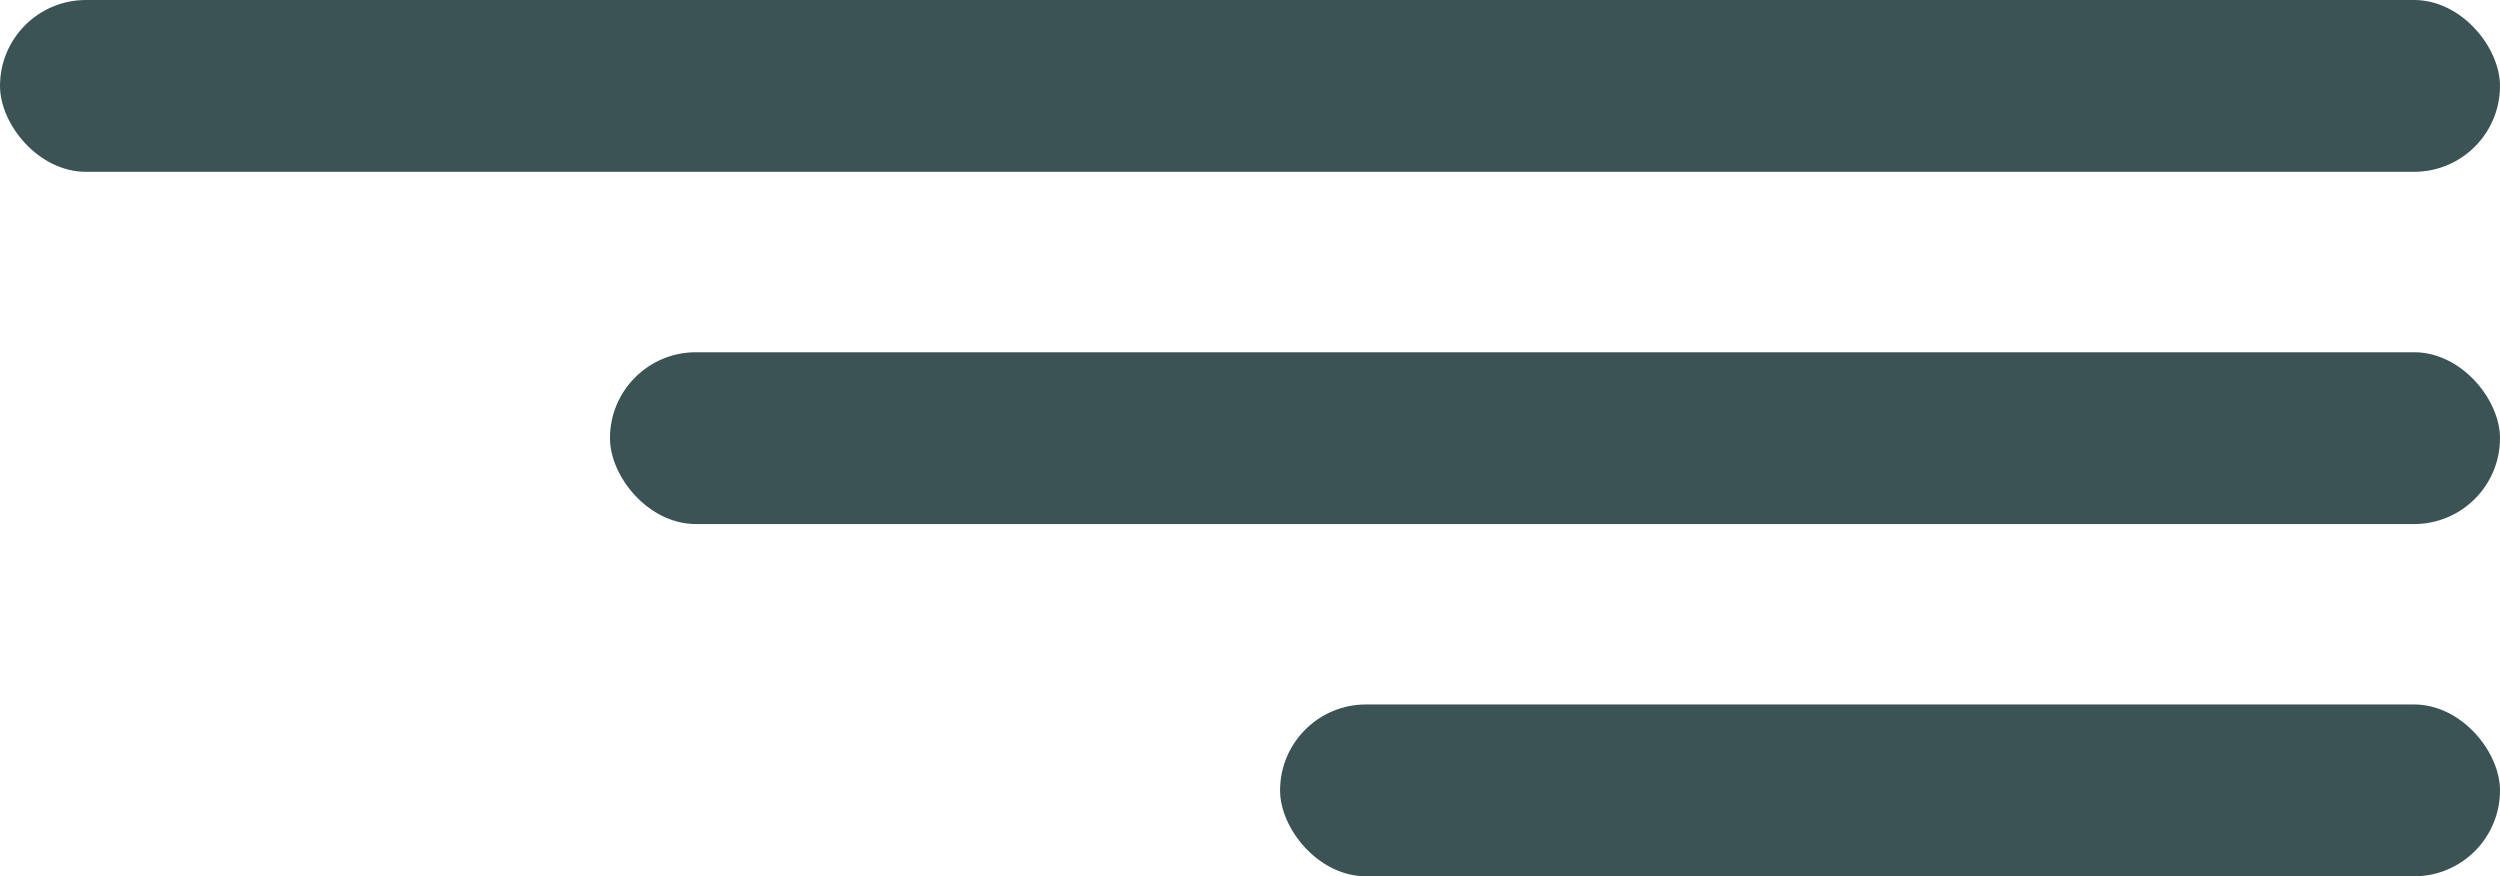 <?xml version="1.0" encoding="UTF-8"?> <svg xmlns="http://www.w3.org/2000/svg" width="291" height="102" viewBox="0 0 291 102" fill="none"> <rect width="291" height="20" rx="10" fill="#3B5354"></rect> <rect x="71" y="41" width="220" height="20" rx="10" fill="#3B5354"></rect> <rect x="149" y="82" width="142" height="20" rx="10" fill="#3B5354"></rect> </svg> 